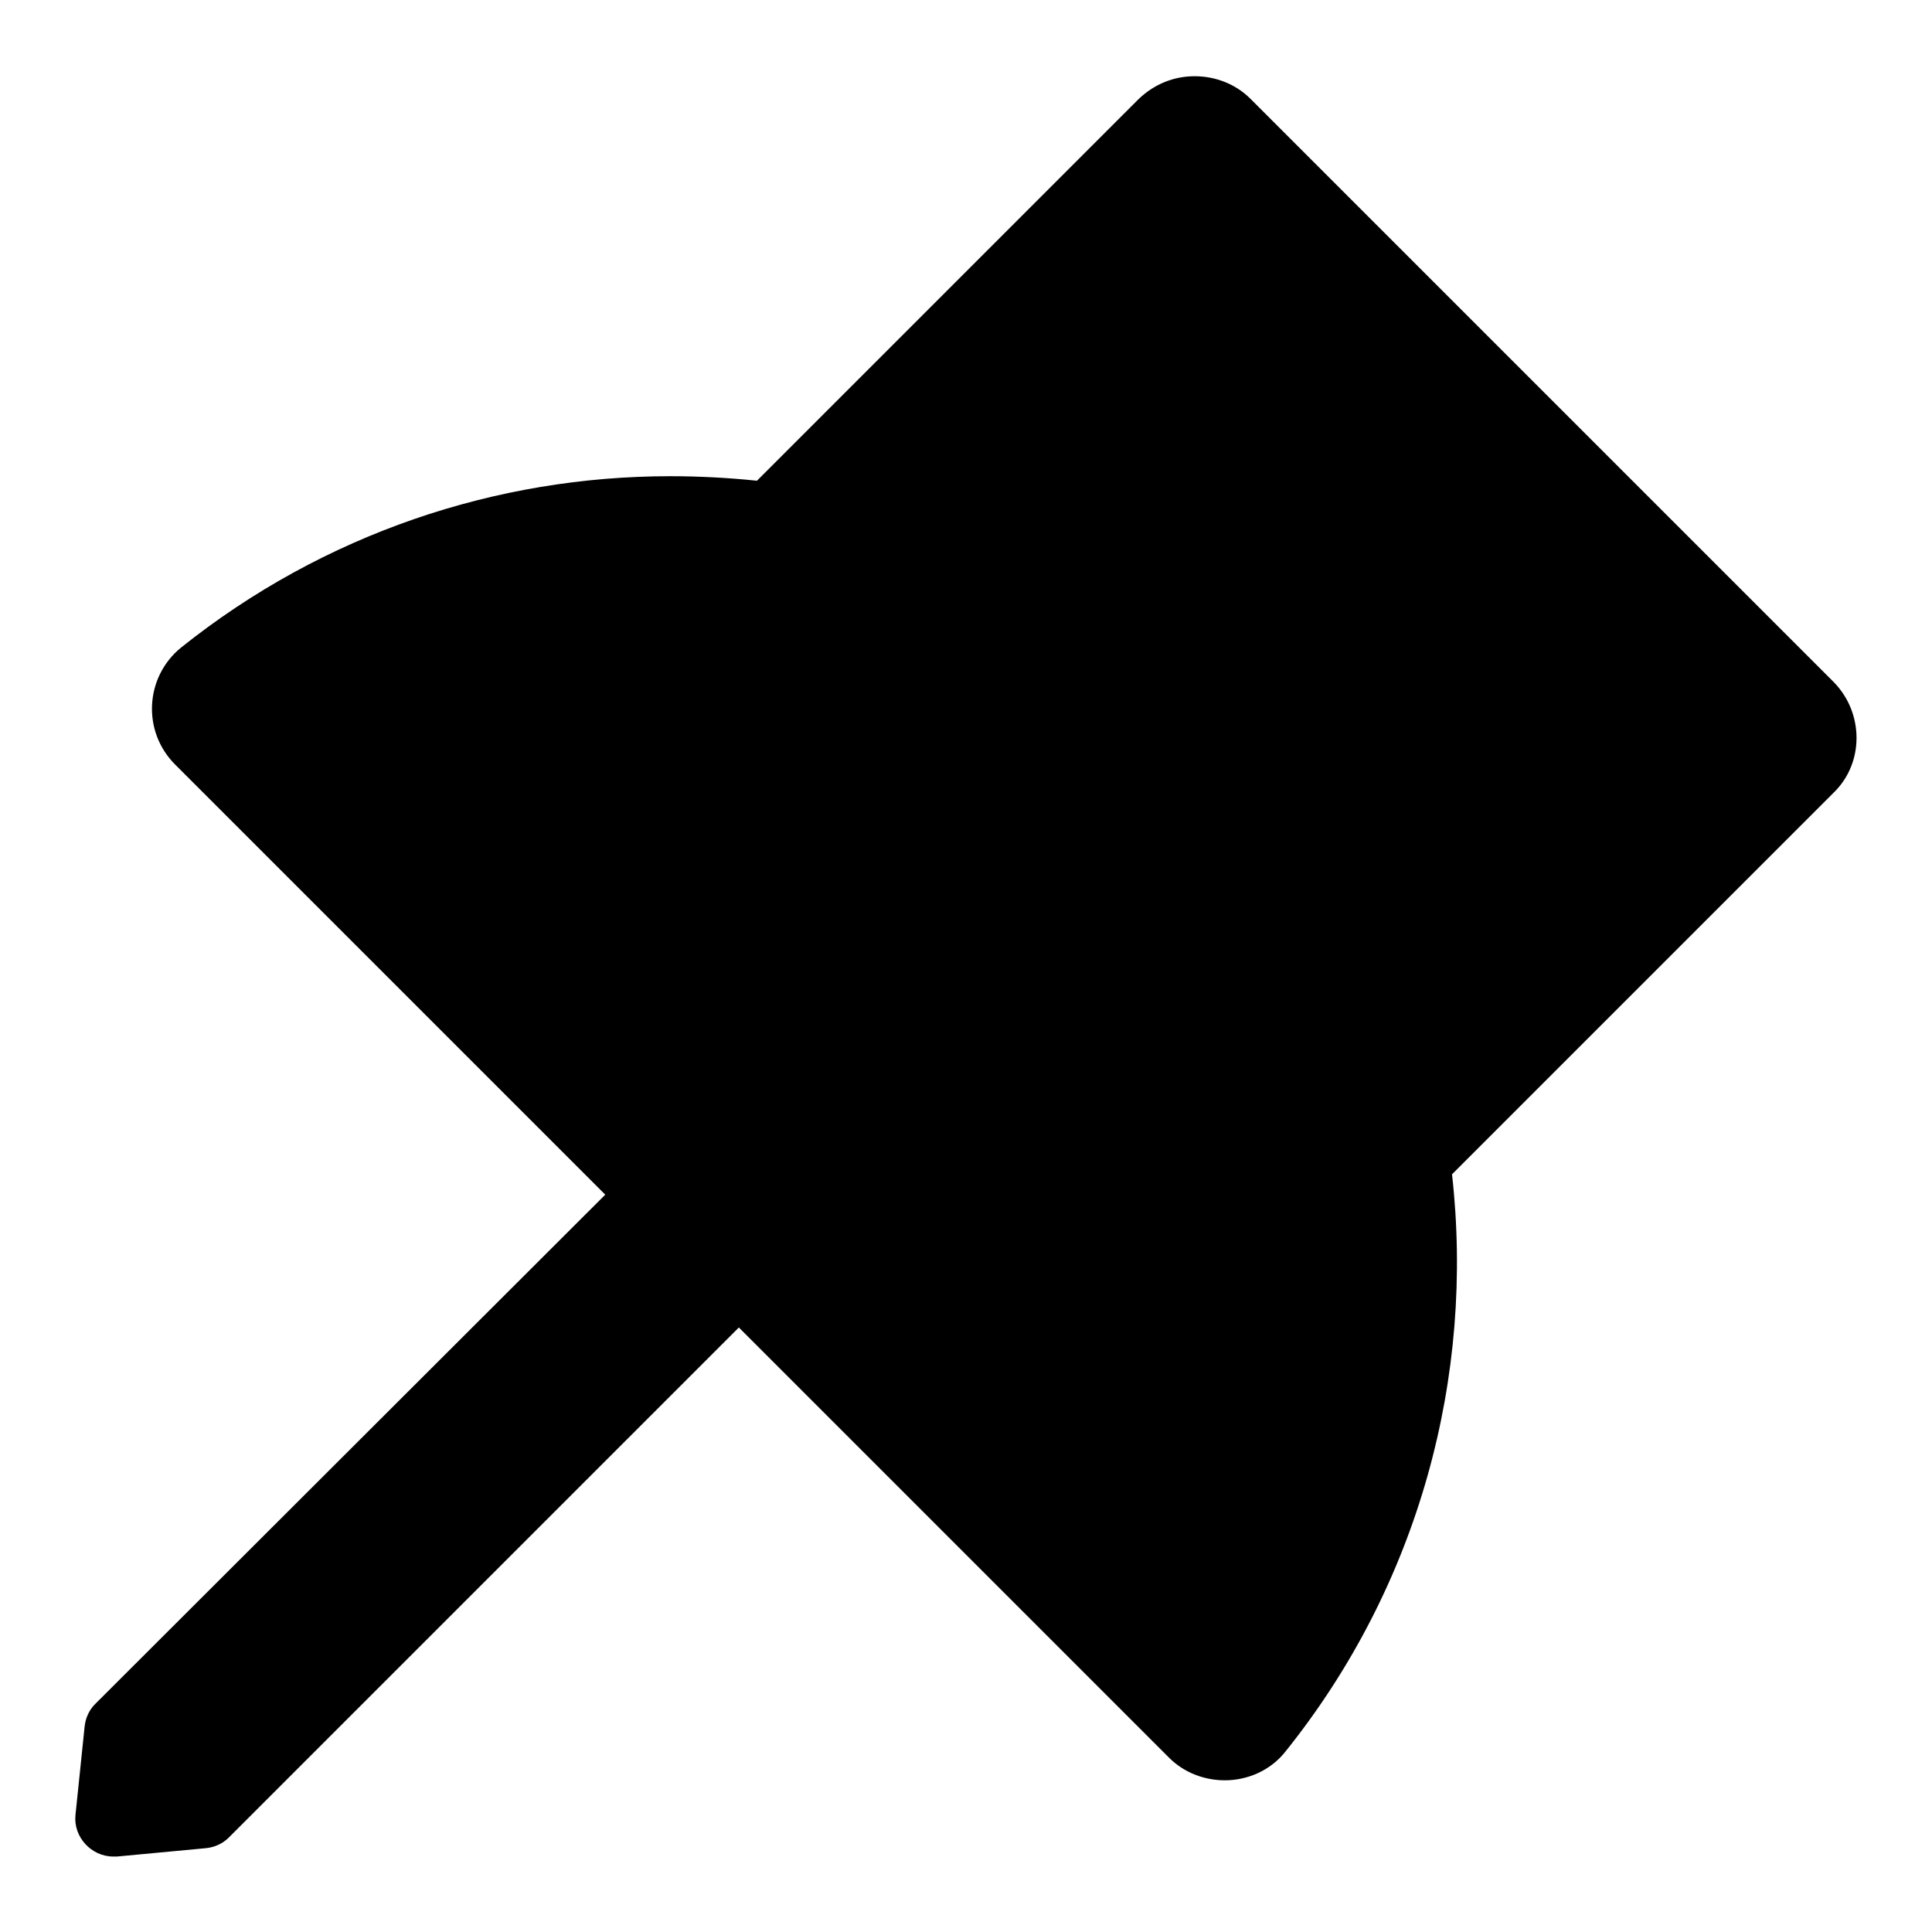 <?xml version="1.0" encoding="utf-8"?>
<!-- Svg Vector Icons : http://www.onlinewebfonts.com/icon -->
<!DOCTYPE svg PUBLIC "-//W3C//DTD SVG 1.1//EN" "http://www.w3.org/Graphics/SVG/1.1/DTD/svg11.dtd">
<svg version="1.1" xmlns="http://www.w3.org/2000/svg" xmlns:xlink="http://www.w3.org/1999/xlink" x="0px" y="0px" viewBox="0 0 256 256" enable-background="new 0 0 256 256" xml:space="preserve">
<g> <path fill="#000000" d="M243,90.4l-77.3-77.3c-2-2-4.7-3-7.4-3s-5.3,1-7.4,3l-50.6,50.6c-3.8-0.4-7.7-0.6-11.5-0.6 c-23,0-45.9,7.6-64.8,22.7c-4.8,3.9-5.2,11.1-0.8,15.5l57,57l-67.6,67.5c-0.8,0.8-1.3,1.9-1.4,3.1L10,240.5c-0.3,2.9,2.1,5.5,5,5.5 c0.2,0,0.3,0,0.5,0l11.7-1.1c1.2-0.1,2.3-0.6,3.1-1.4l67.6-67.6l57,57c2,2,4.7,3,7.4,3c3,0,6.1-1.3,8.1-3.9 c17.7-22.1,25-49.7,22-76.4l50.6-50.6C247,101.1,247,94.5,243,90.4L243,90.4z"/></g>
</svg>